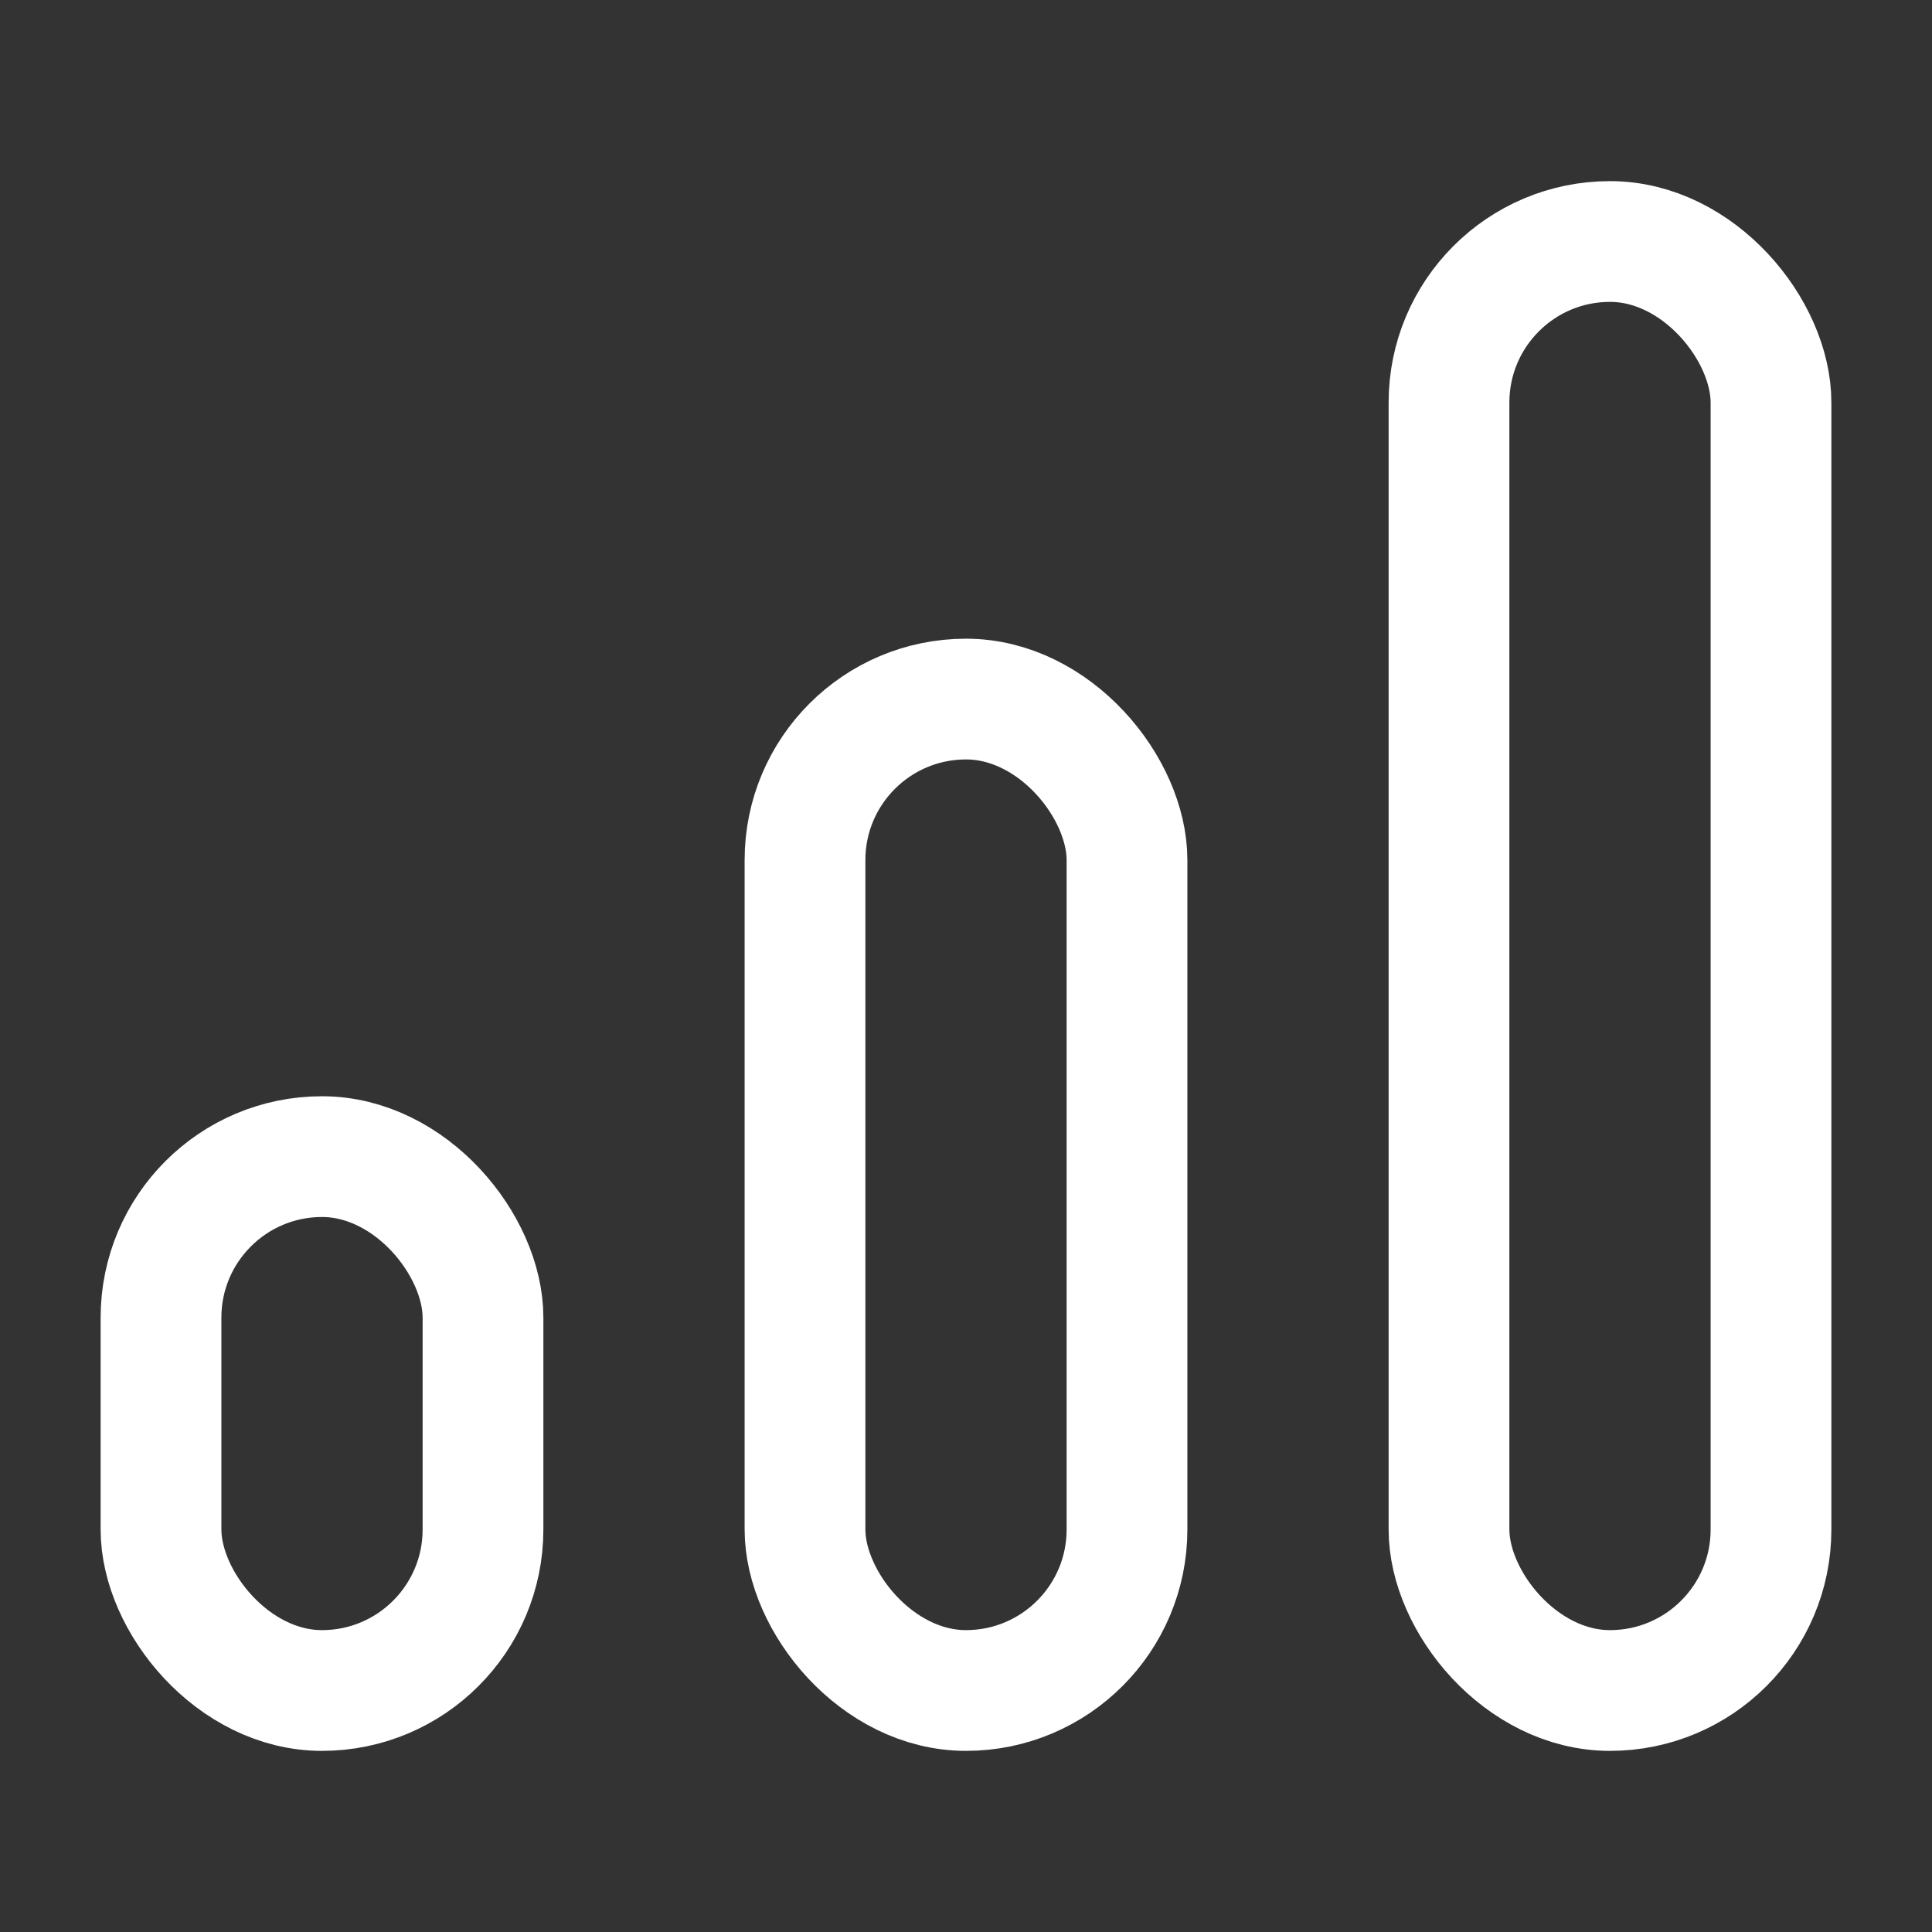 <?xml version="1.0" encoding="UTF-8"?><svg id="Layer_2" xmlns="http://www.w3.org/2000/svg" viewBox="0 0 24 24"><rect x="0" y="0" width="24" height="24" fill="#333333" stroke="none"/><g id="Components"><g id="_x34_4073b8e-9bb2-447d-9667-4ab9fbcc65e7_x40_5"><rect width="24" height="24" style="fill:none;"/><rect x="18" y="3" width="4" height="18" rx="2" ry="2" transform="translate(40 24) rotate(-180)" style="fill:none; stroke:#fff; stroke-linecap:round; stroke-linejoin:round; stroke-width:1.5px;"/><rect x="10" y="8.684" width="4" height="12.316" rx="2" ry="2" transform="translate(24 29.684) rotate(-180)" style="fill:none; stroke:#fff; stroke-linecap:round; stroke-linejoin:round; stroke-width:1.5px;"/><rect x="2" y="14.368" width="4" height="6.632" rx="2" ry="2" transform="translate(8 35.368) rotate(-180)" style="fill:none; stroke:#fff; stroke-linecap:round; stroke-linejoin:round; stroke-width:1.5px;"/></g></g></svg>